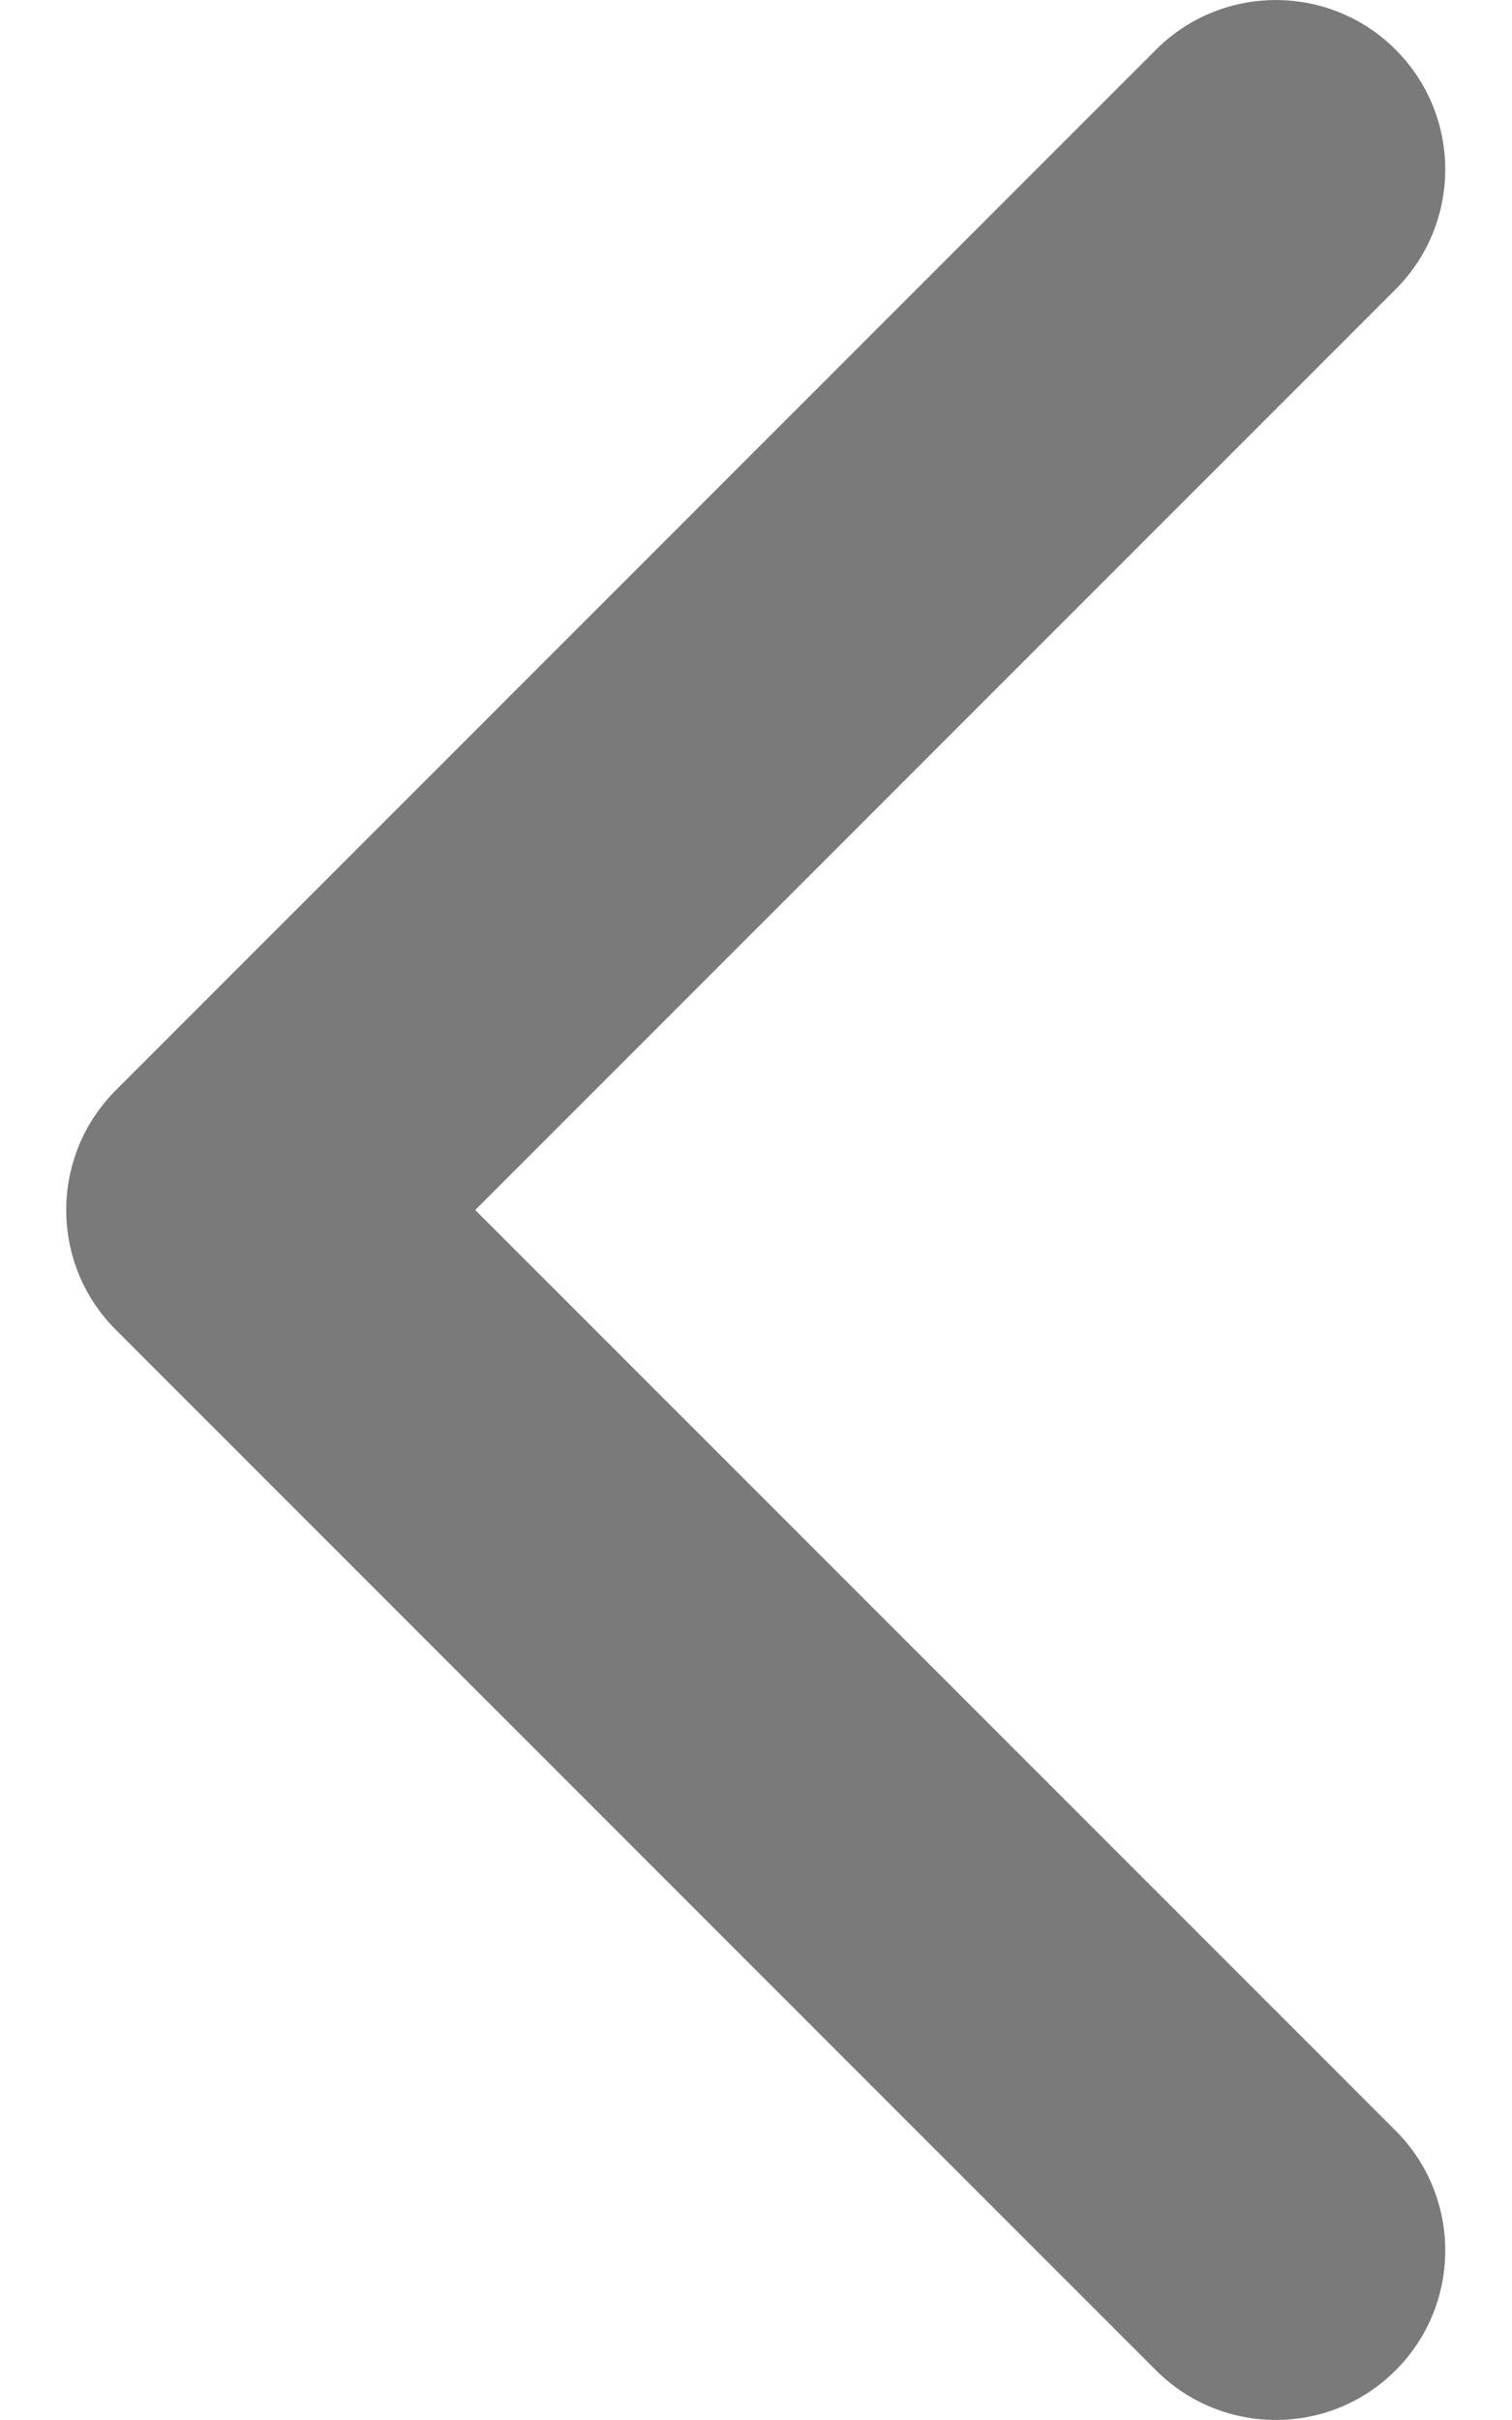 <svg width="10" height="16" viewBox="0 0 10 16" fill="none" xmlns="http://www.w3.org/2000/svg">
<path d="M0.438 8C0.438 7.713 0.548 7.426 0.766 7.208L7.646 0.328C8.083 -0.109 8.793 -0.109 9.23 0.328C9.668 0.766 9.668 1.475 9.23 1.913L3.143 8L9.23 14.087C9.668 14.525 9.668 15.234 9.23 15.672C8.793 16.109 8.083 16.109 7.646 15.672L0.766 8.792C0.547 8.573 0.438 8.287 0.438 8Z" fill="#7A7A7A"/>
</svg>
